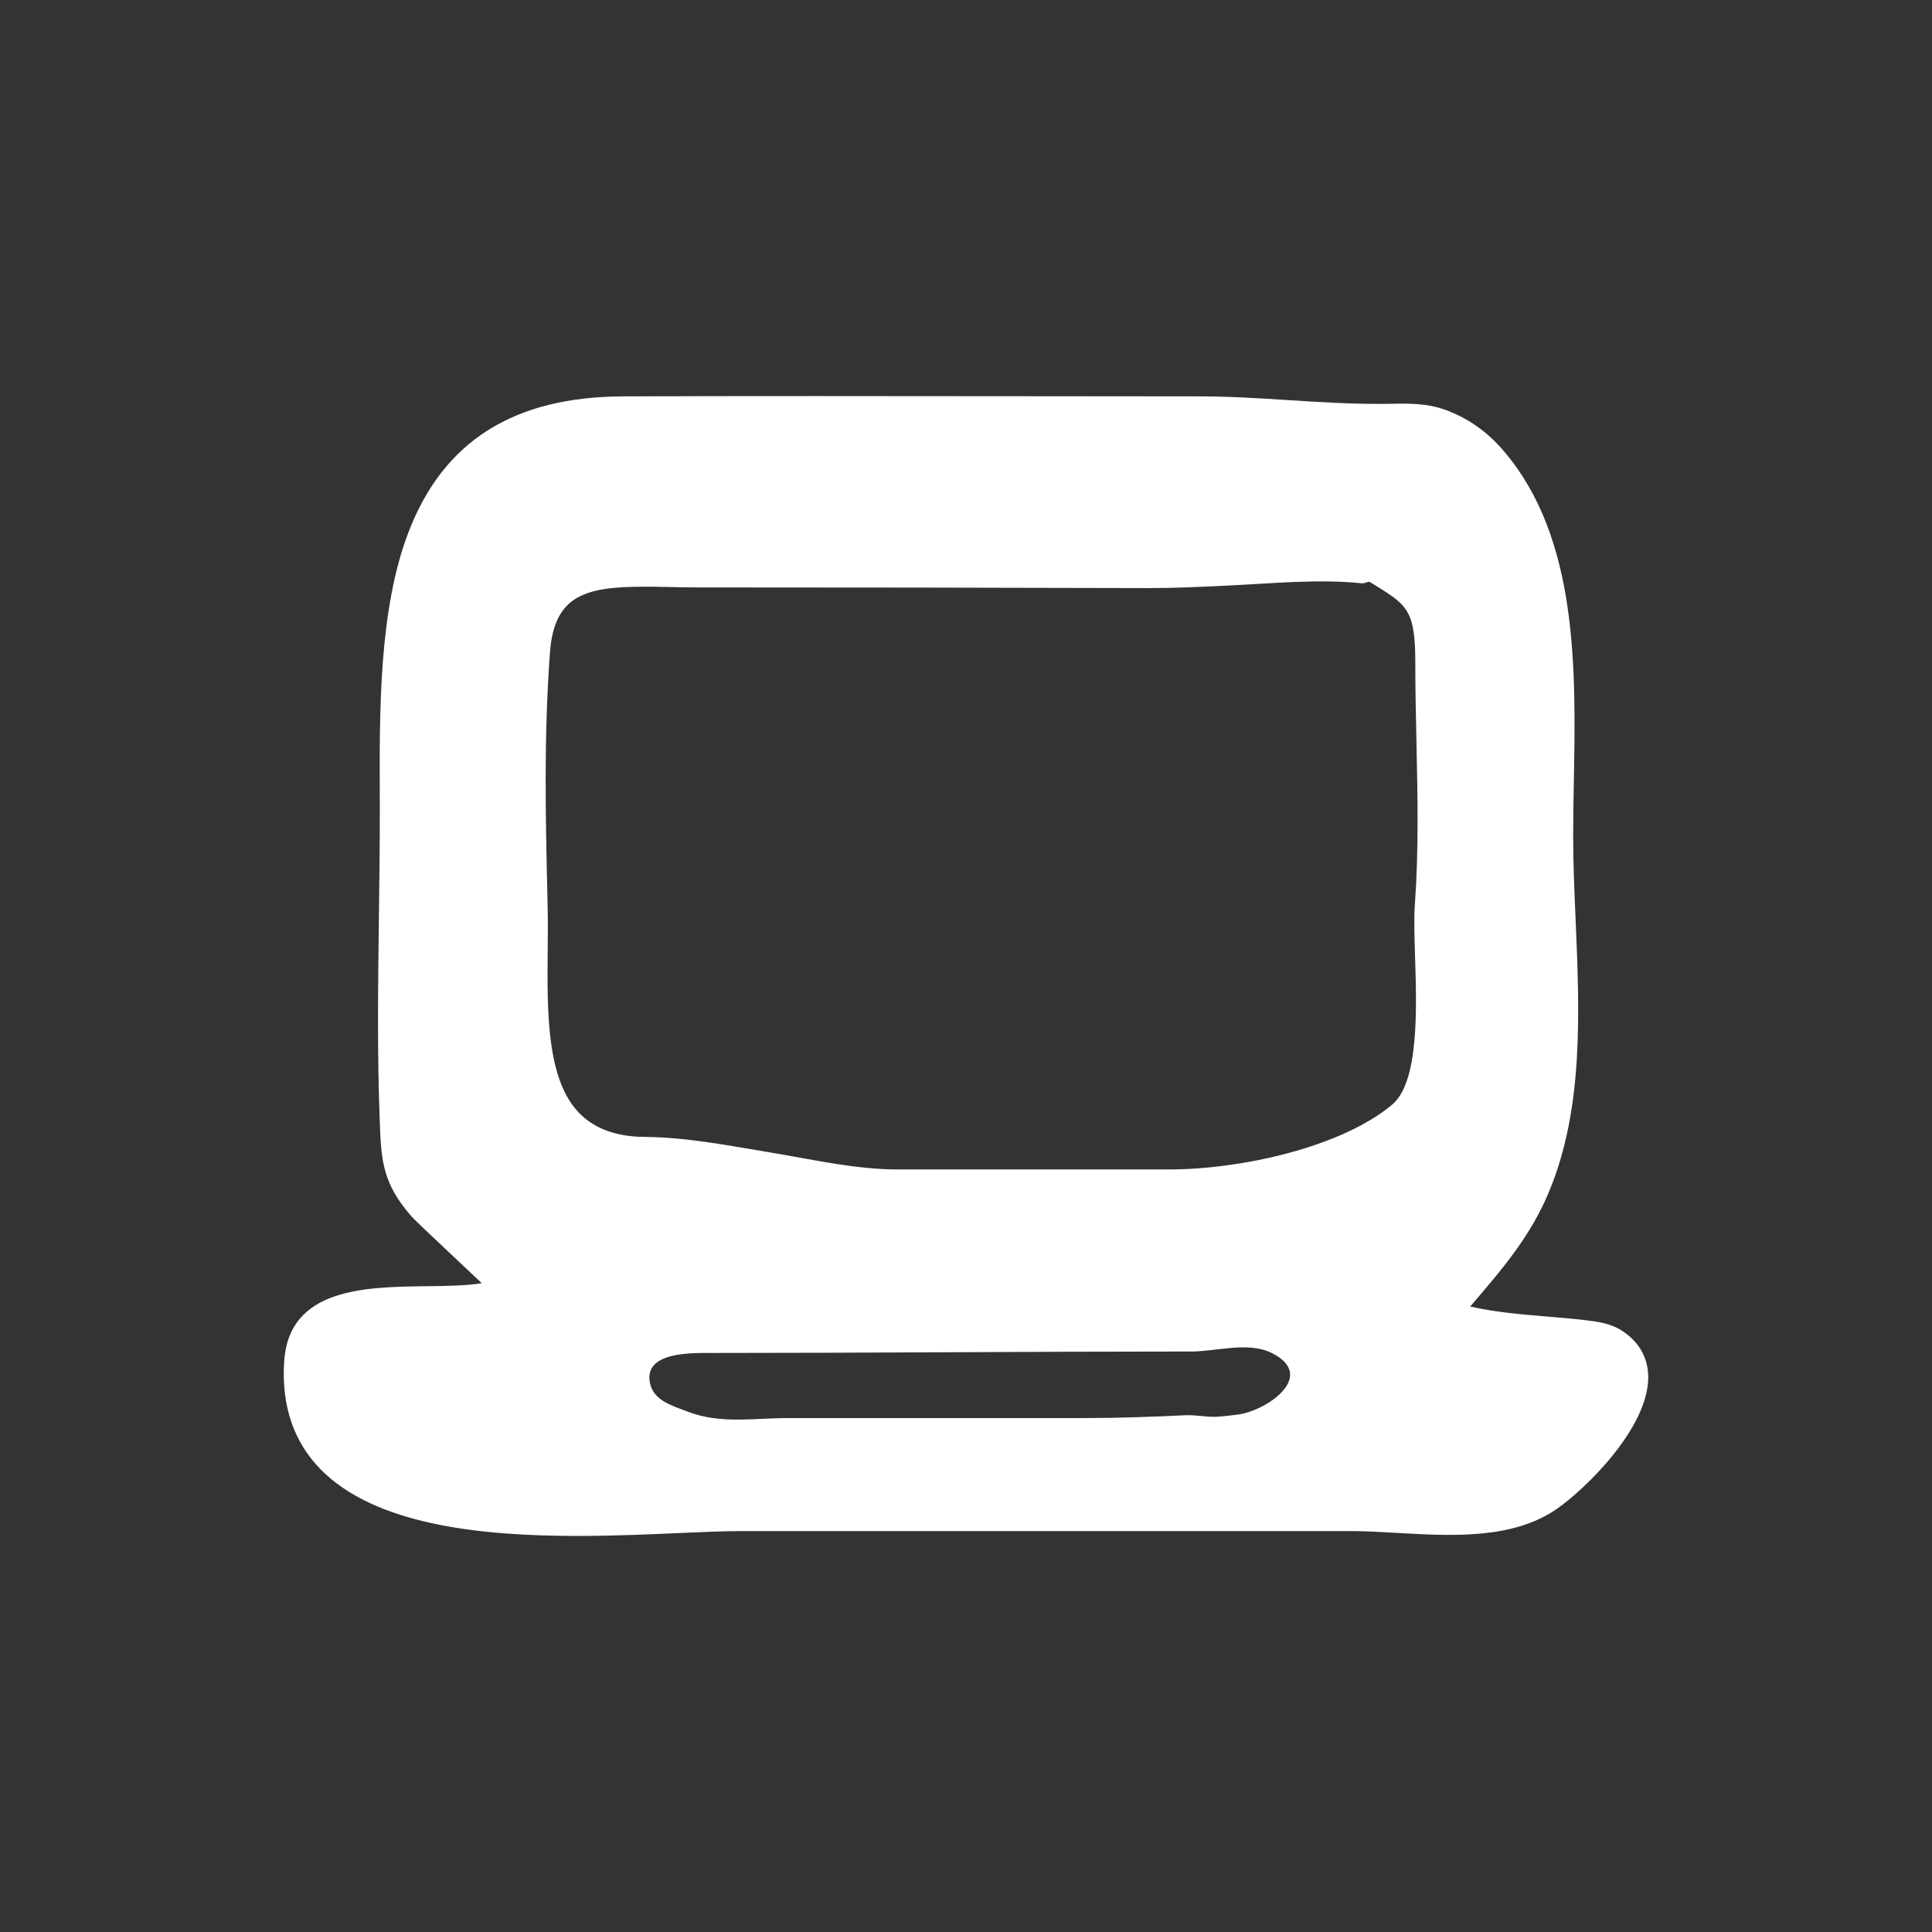 <svg width="1600" height="1600" viewBox="0 0 1600 1600" fill="none" xmlns="http://www.w3.org/2000/svg">
<rect x="0" y="0" width="1600" height="1600" fill="#333333" stroke="none"/>
<path d="M1344.09 1102.58C1334.27 1095.88 1322.56 1094.46 1313.12 1093.33C1302.78 1092.1 1292.05 1091.2 1281.17 1090.3C1259.66 1088.5 1237.54 1086.65 1217.58 1081.99L1219.75 1079.44C1244.34 1050.73 1267.59 1023.62 1282.81 986.99C1311.54 918.144 1308.14 838.368 1304.83 761.221C1303.8 737.165 1302.82 714.462 1302.82 692.32C1302.82 678.544 1303.08 664.151 1303.36 649.345C1305.12 553.848 1307.12 445.616 1245.14 373.271C1231.58 357.38 1215.25 345.962 1196.61 339.297C1182.11 334.056 1167.22 334.02 1150.75 334.428C1122.49 334.879 1094.45 333.136 1067.34 331.394C1043.16 329.84 1018.15 328.25 992.828 328.25L833.999 328.116C728.055 328.006 622.083 327.872 516.047 328.25C425.48 328.603 367.378 365.254 338.456 440.314C313.883 504.047 314.236 587.249 314.517 660.671L314.535 667.075C314.59 697.584 314.2 728.189 313.804 758.795C313.072 814.875 312.322 872.863 314.535 929.611C315.676 961.972 317.328 980.092 339.993 1006.49C342.914 1009.91 356.816 1023.02 379.365 1044.2C385.847 1050.3 393.152 1057.16 399.018 1062.71C385.981 1064.77 369.89 1064.98 353.146 1065.19C302.347 1065.82 239.128 1066.61 235.324 1127.67C233.001 1164.06 243.172 1194.08 265.574 1216.88C310.659 1262.79 397.689 1272 477.865 1272C508.134 1272 537.45 1270.71 563.133 1269.57C582.542 1268.73 599.7 1267.98 613.333 1267.98H1119.09C1130.77 1267.98 1143.4 1268.69 1156.46 1269.46C1201.56 1272.06 1252.75 1275.06 1289.29 1249.6C1313.15 1232.98 1365.33 1182.37 1365 1140.18C1364.86 1124.69 1357.61 1111.69 1344.09 1102.59L1344.09 1102.58ZM1009.45 1173.2C1000.16 1173.97 990.851 1171.59 981.54 1172.04C953.814 1173.37 926.168 1174.38 898.406 1174.38H756.852H652.555C623.841 1174.38 596.83 1179.51 569.708 1169.12C557.702 1164.52 541.629 1160.22 538.392 1145.95C532.209 1118.91 573.812 1120.46 590.69 1120.46C722.525 1120.46 854.509 1119.26 986.535 1119.26C1007.24 1119.26 1033.59 1110.76 1053.16 1120.48C1091.13 1139.31 1049.19 1168.36 1025.07 1171.5C1019.89 1172.18 1014.68 1172.79 1009.46 1173.2L1009.45 1173.2ZM1171.9 792.775C1173.28 835.414 1175.16 896.174 1152.96 914.777C1110.95 950.043 1027.78 968.481 968.297 968.481H743.144C708.546 968.481 672.974 960.225 638.565 954.534C604.285 948.862 568.846 941.806 533.597 941.526C509.847 941.355 492.237 934.525 479.762 921.852C452.561 894.225 453.11 837.487 453.574 787.719C453.684 775.496 453.799 763.365 453.556 751.989L453.403 745.366C451.775 673.711 450.348 611.812 455.409 540.873C458.8 492.767 484.818 485.876 534.024 485.876C540.298 485.876 546.969 485.968 553.993 486.138C561.731 486.309 569.616 486.473 577.561 486.473C702.48 486.473 827.424 486.662 952.379 487.034C973.037 487.034 994.824 485.986 1015.9 484.993C1053.47 483.213 1092.34 479.283 1127.95 483.085C1130.1 483.201 1132.23 481.818 1134.22 481.818H1134.27C1163.96 500.536 1172.09 502.48 1172.09 548.379C1172.09 570.313 1172.56 593.078 1173.05 614.733C1174.01 658.292 1174.99 703.85 1171.76 748.568C1170.88 760.193 1171.36 775.56 1171.9 792.779L1171.9 792.775Z" fill="white"/>
</svg>
